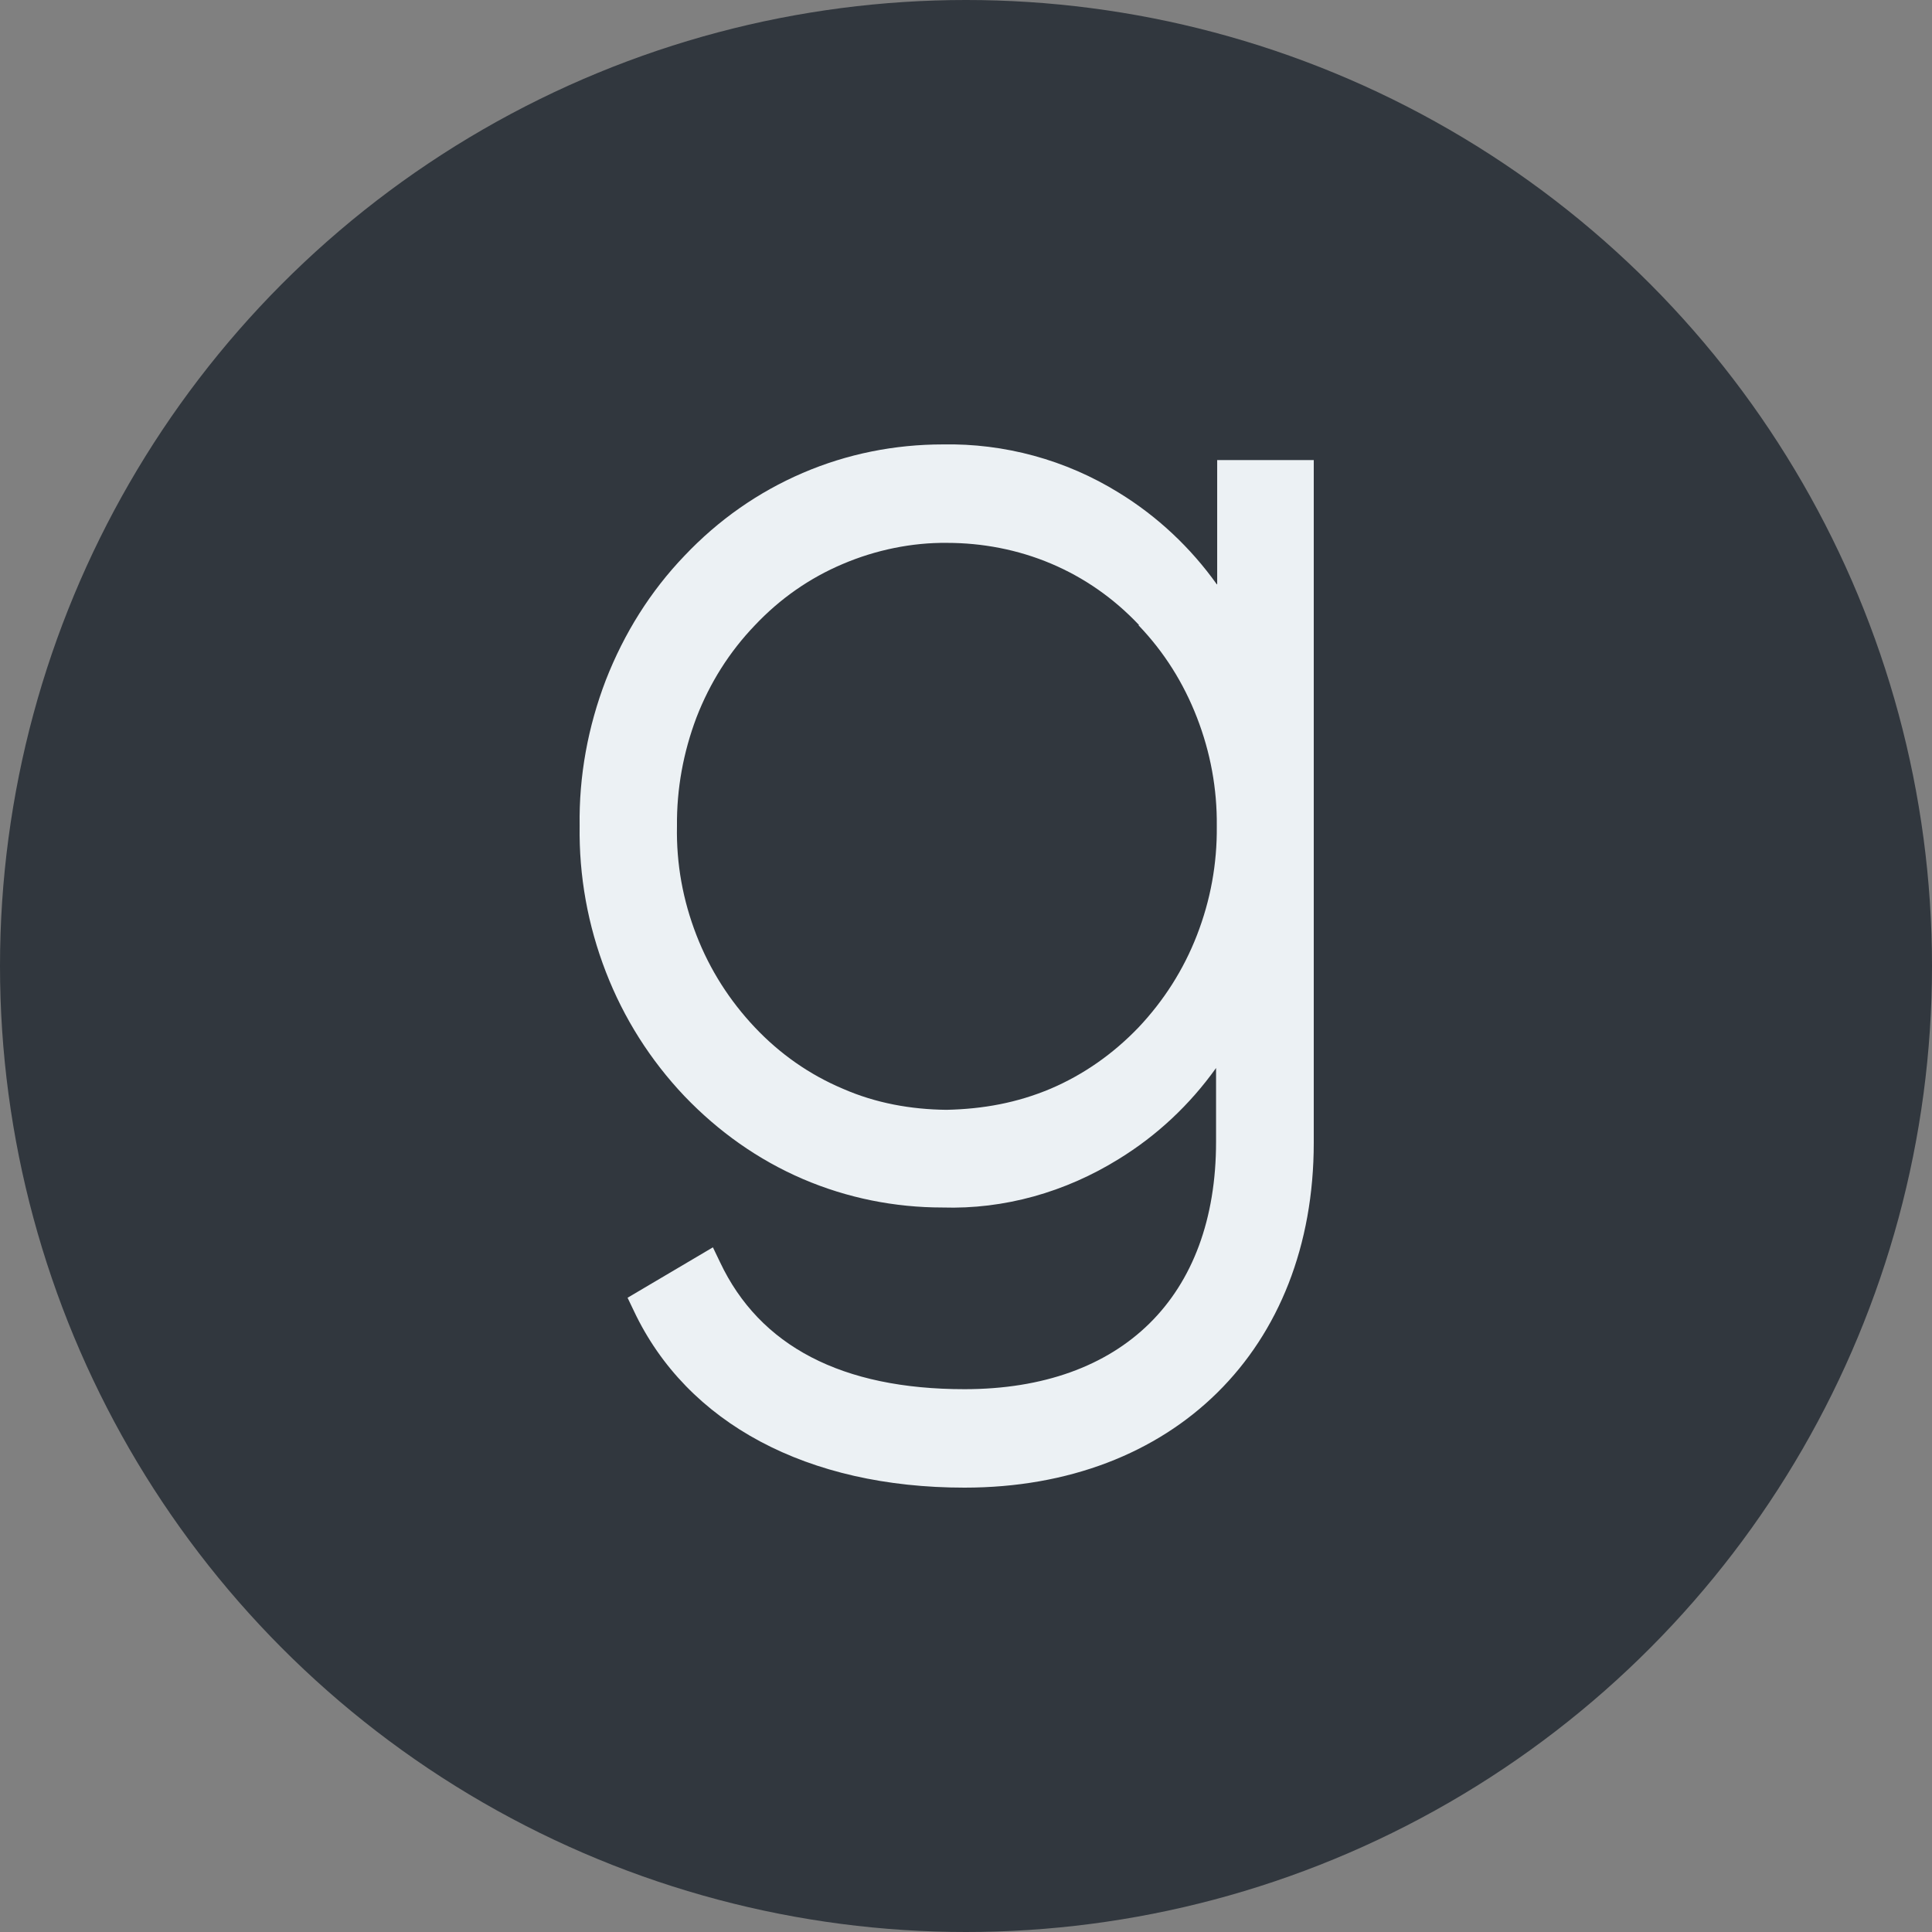 <svg width="100" height="100" viewBox="0 0 100 100" fill="none" xmlns="http://www.w3.org/2000/svg">
<rect x="0" y="0" width="100" height="100" fill="#808080" stroke="none"/>
<circle cx="50" cy="50" r="50" fill="#31373E"/>
<path d="M62.981 30.243C61.625 28.342 59.901 26.724 57.924 25.511C55.153 23.792 51.975 22.942 48.798 23.003C46.317 23.003 43.857 23.488 41.551 24.479C39.245 25.47 37.191 26.906 35.428 28.767C33.664 30.607 32.308 32.771 31.359 35.198C30.428 37.625 29.963 40.173 30.002 42.741C29.963 45.35 30.428 47.898 31.359 50.305C32.289 52.711 33.664 54.875 35.428 56.736C37.191 58.576 39.245 60.032 41.551 61.023C43.857 62.014 46.317 62.5 48.778 62.5C51.975 62.601 55.134 61.711 57.905 59.992C59.881 58.779 61.586 57.181 62.943 55.28V59.102C62.943 67.111 58.079 71.904 49.922 71.904C43.585 71.904 39.322 69.679 37.269 65.331L36.9 64.562L32.483 67.171L32.812 67.859C35.563 73.683 41.803 77 49.922 77C60.734 77 68 69.821 68 59.143V23.812H63.001V30.243H62.981ZM58.932 32.367C60.249 33.742 61.257 35.339 61.954 37.139C62.652 38.939 63.001 40.82 62.981 42.761C63.001 44.723 62.652 46.604 61.954 48.404C61.257 50.204 60.23 51.801 58.932 53.177C57.614 54.552 56.083 55.624 54.378 56.352C52.654 57.08 50.89 57.403 48.991 57.444C47.151 57.424 45.329 57.1 43.624 56.352C41.9 55.624 40.369 54.552 39.071 53.177C37.772 51.801 36.745 50.204 36.048 48.404C35.35 46.604 35.001 44.723 35.04 42.761C35.021 40.82 35.37 38.939 36.048 37.139C36.745 35.339 37.753 33.742 39.071 32.367C40.369 30.991 41.9 29.919 43.624 29.191C45.329 28.463 47.209 28.079 49.011 28.099C50.832 28.099 52.673 28.443 54.398 29.171C56.122 29.899 57.653 30.971 58.951 32.346L58.932 32.367Z" fill="#ECF1F4"/>
</svg>
